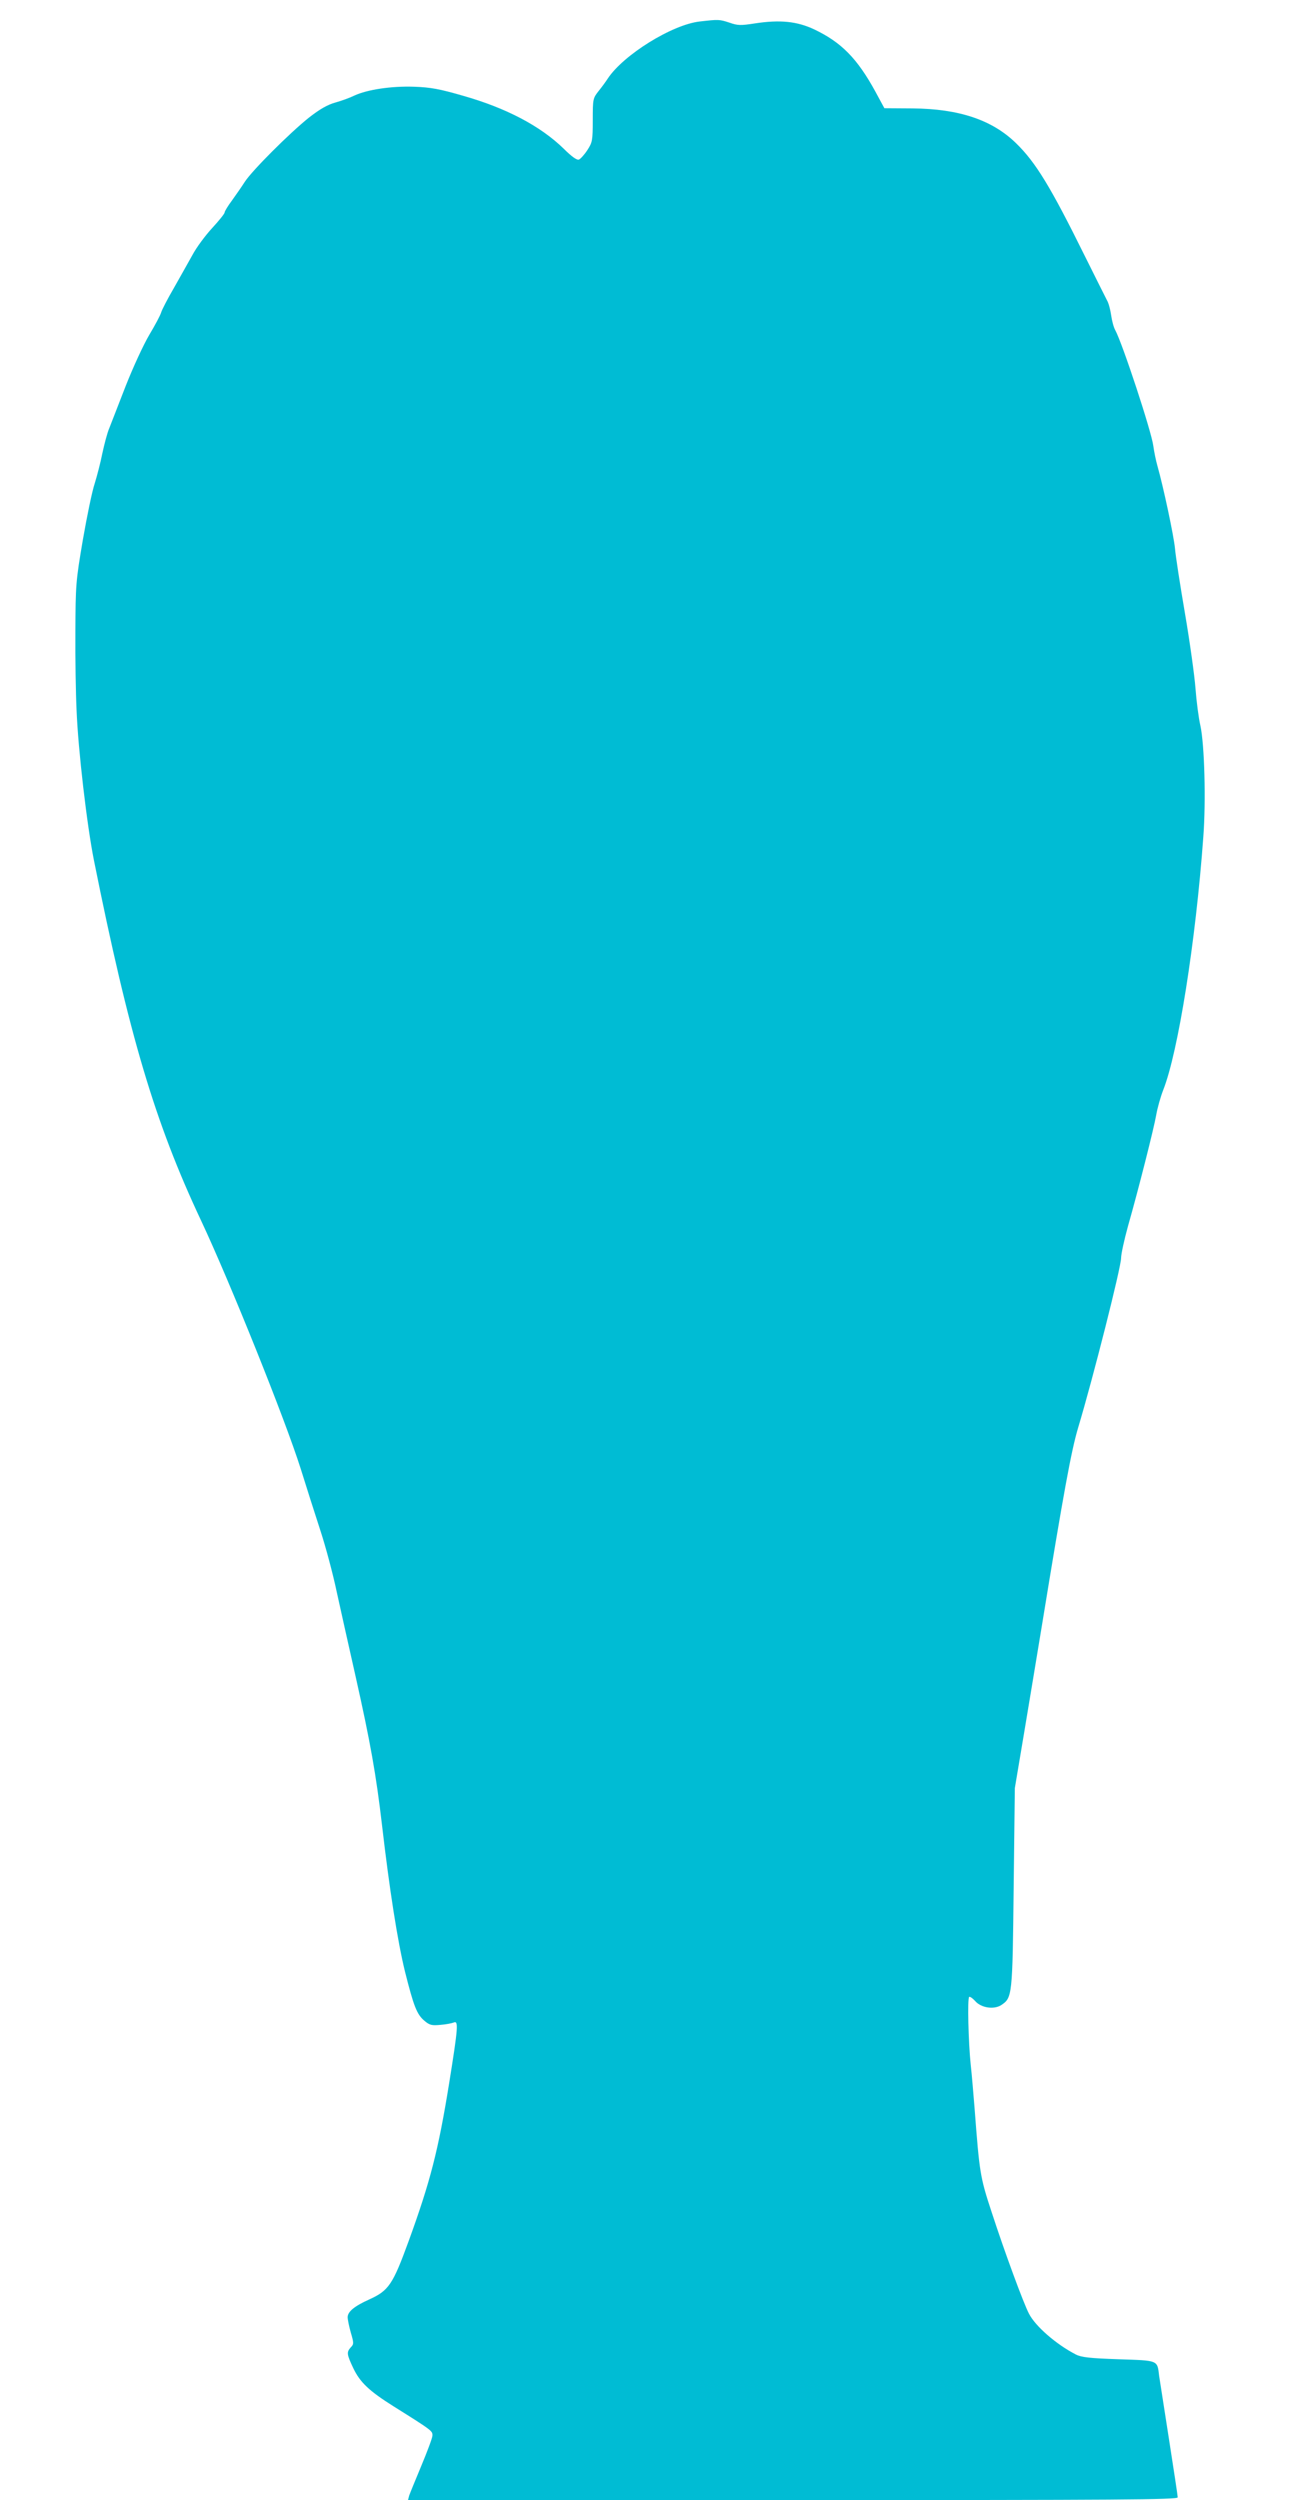 <?xml version="1.0" standalone="no"?>
<!DOCTYPE svg PUBLIC "-//W3C//DTD SVG 20010904//EN"
 "http://www.w3.org/TR/2001/REC-SVG-20010904/DTD/svg10.dtd">
<svg version="1.0" xmlns="http://www.w3.org/2000/svg"
 width="661pt" height="1280pt" viewBox="0 0 661 1280"
 preserveAspectRatio="xMidYMid meet">
<g transform="translate(0,1280) scale(0.1,-0.1)"
fill="#00bcd4" stroke="none">
<path d="M3583 12690 c-142 -16 -391 -171 -471 -292 -9 -14 -30 -43 -47 -64
-29 -37 -30 -40 -30 -149 0 -105 -2 -114 -28 -154 -15 -23 -35 -45 -43 -48
-10 -4 -37 15 -77 55 -120 117 -295 209 -517 272 -118 34 -164 43 -250 46
-117 4 -240 -15 -305 -45 -22 -11 -66 -27 -98 -36 -40 -11 -80 -34 -135 -77
-99 -79 -290 -270 -328 -328 -16 -25 -46 -68 -66 -96 -21 -28 -38 -56 -38 -62
0 -6 -29 -42 -64 -80 -35 -38 -81 -100 -101 -138 -21 -38 -64 -114 -95 -169
-32 -55 -61 -111 -65 -125 -4 -14 -31 -65 -61 -115 -29 -49 -83 -166 -120
-260 -36 -93 -74 -191 -84 -216 -11 -25 -26 -84 -36 -130 -9 -46 -27 -115 -39
-154 -13 -38 -40 -169 -61 -290 -36 -212 -37 -229 -38 -470 -1 -137 2 -317 6
-400 8 -205 53 -589 89 -770 180 -897 312 -1341 548 -1843 148 -315 431 -1019
511 -1273 28 -90 73 -231 100 -314 27 -82 65 -224 84 -315 20 -91 63 -284 96
-430 77 -343 106 -508 136 -765 38 -328 80 -597 118 -751 44 -175 60 -217 99
-250 27 -23 38 -25 82 -21 27 2 58 8 68 12 25 11 23 -22 -23 -309 -56 -346
-96 -503 -208 -811 -81 -222 -102 -253 -202 -298 -75 -34 -110 -62 -110 -91 0
-11 7 -46 16 -78 16 -54 16 -60 0 -76 -22 -25 -21 -35 13 -107 35 -73 82 -117
206 -195 201 -126 200 -126 199 -151 -1 -13 -27 -82 -57 -154 -30 -72 -58
-140 -62 -152 l-6 -23 1970 0 c1683 0 1971 2 1971 14 0 8 -20 139 -44 293 -24
153 -47 301 -51 328 -10 83 -2 79 -208 86 -146 5 -190 10 -218 24 -101 52
-208 145 -241 210 -28 54 -124 314 -191 520 -59 179 -62 201 -87 530 -6 72
-14 173 -20 225 -12 116 -17 337 -8 346 4 3 17 -6 30 -20 30 -36 96 -46 134
-22 57 38 58 45 64 601 l6 510 47 280 c26 154 67 404 92 555 111 680 150 893
185 1010 77 256 220 822 220 869 0 20 16 93 35 162 55 193 133 502 145 571 6
35 22 92 36 128 76 193 166 758 205 1295 14 184 6 474 -15 570 -9 39 -20 124
-25 190 -5 66 -29 239 -54 385 -25 146 -48 295 -51 332 -6 64 -60 318 -90 423
-8 28 -17 73 -21 102 -9 73 -158 525 -195 593 -8 14 -17 48 -21 77 -4 28 -13
62 -21 75 -7 13 -58 116 -114 228 -174 352 -251 479 -352 577 -122 119 -291
176 -530 178 l-144 1 -46 85 c-93 170 -174 252 -312 318 -89 42 -176 51 -306
31 -71 -11 -87 -11 -129 4 -52 17 -56 17 -152 6z"/>
</g>
</svg>
